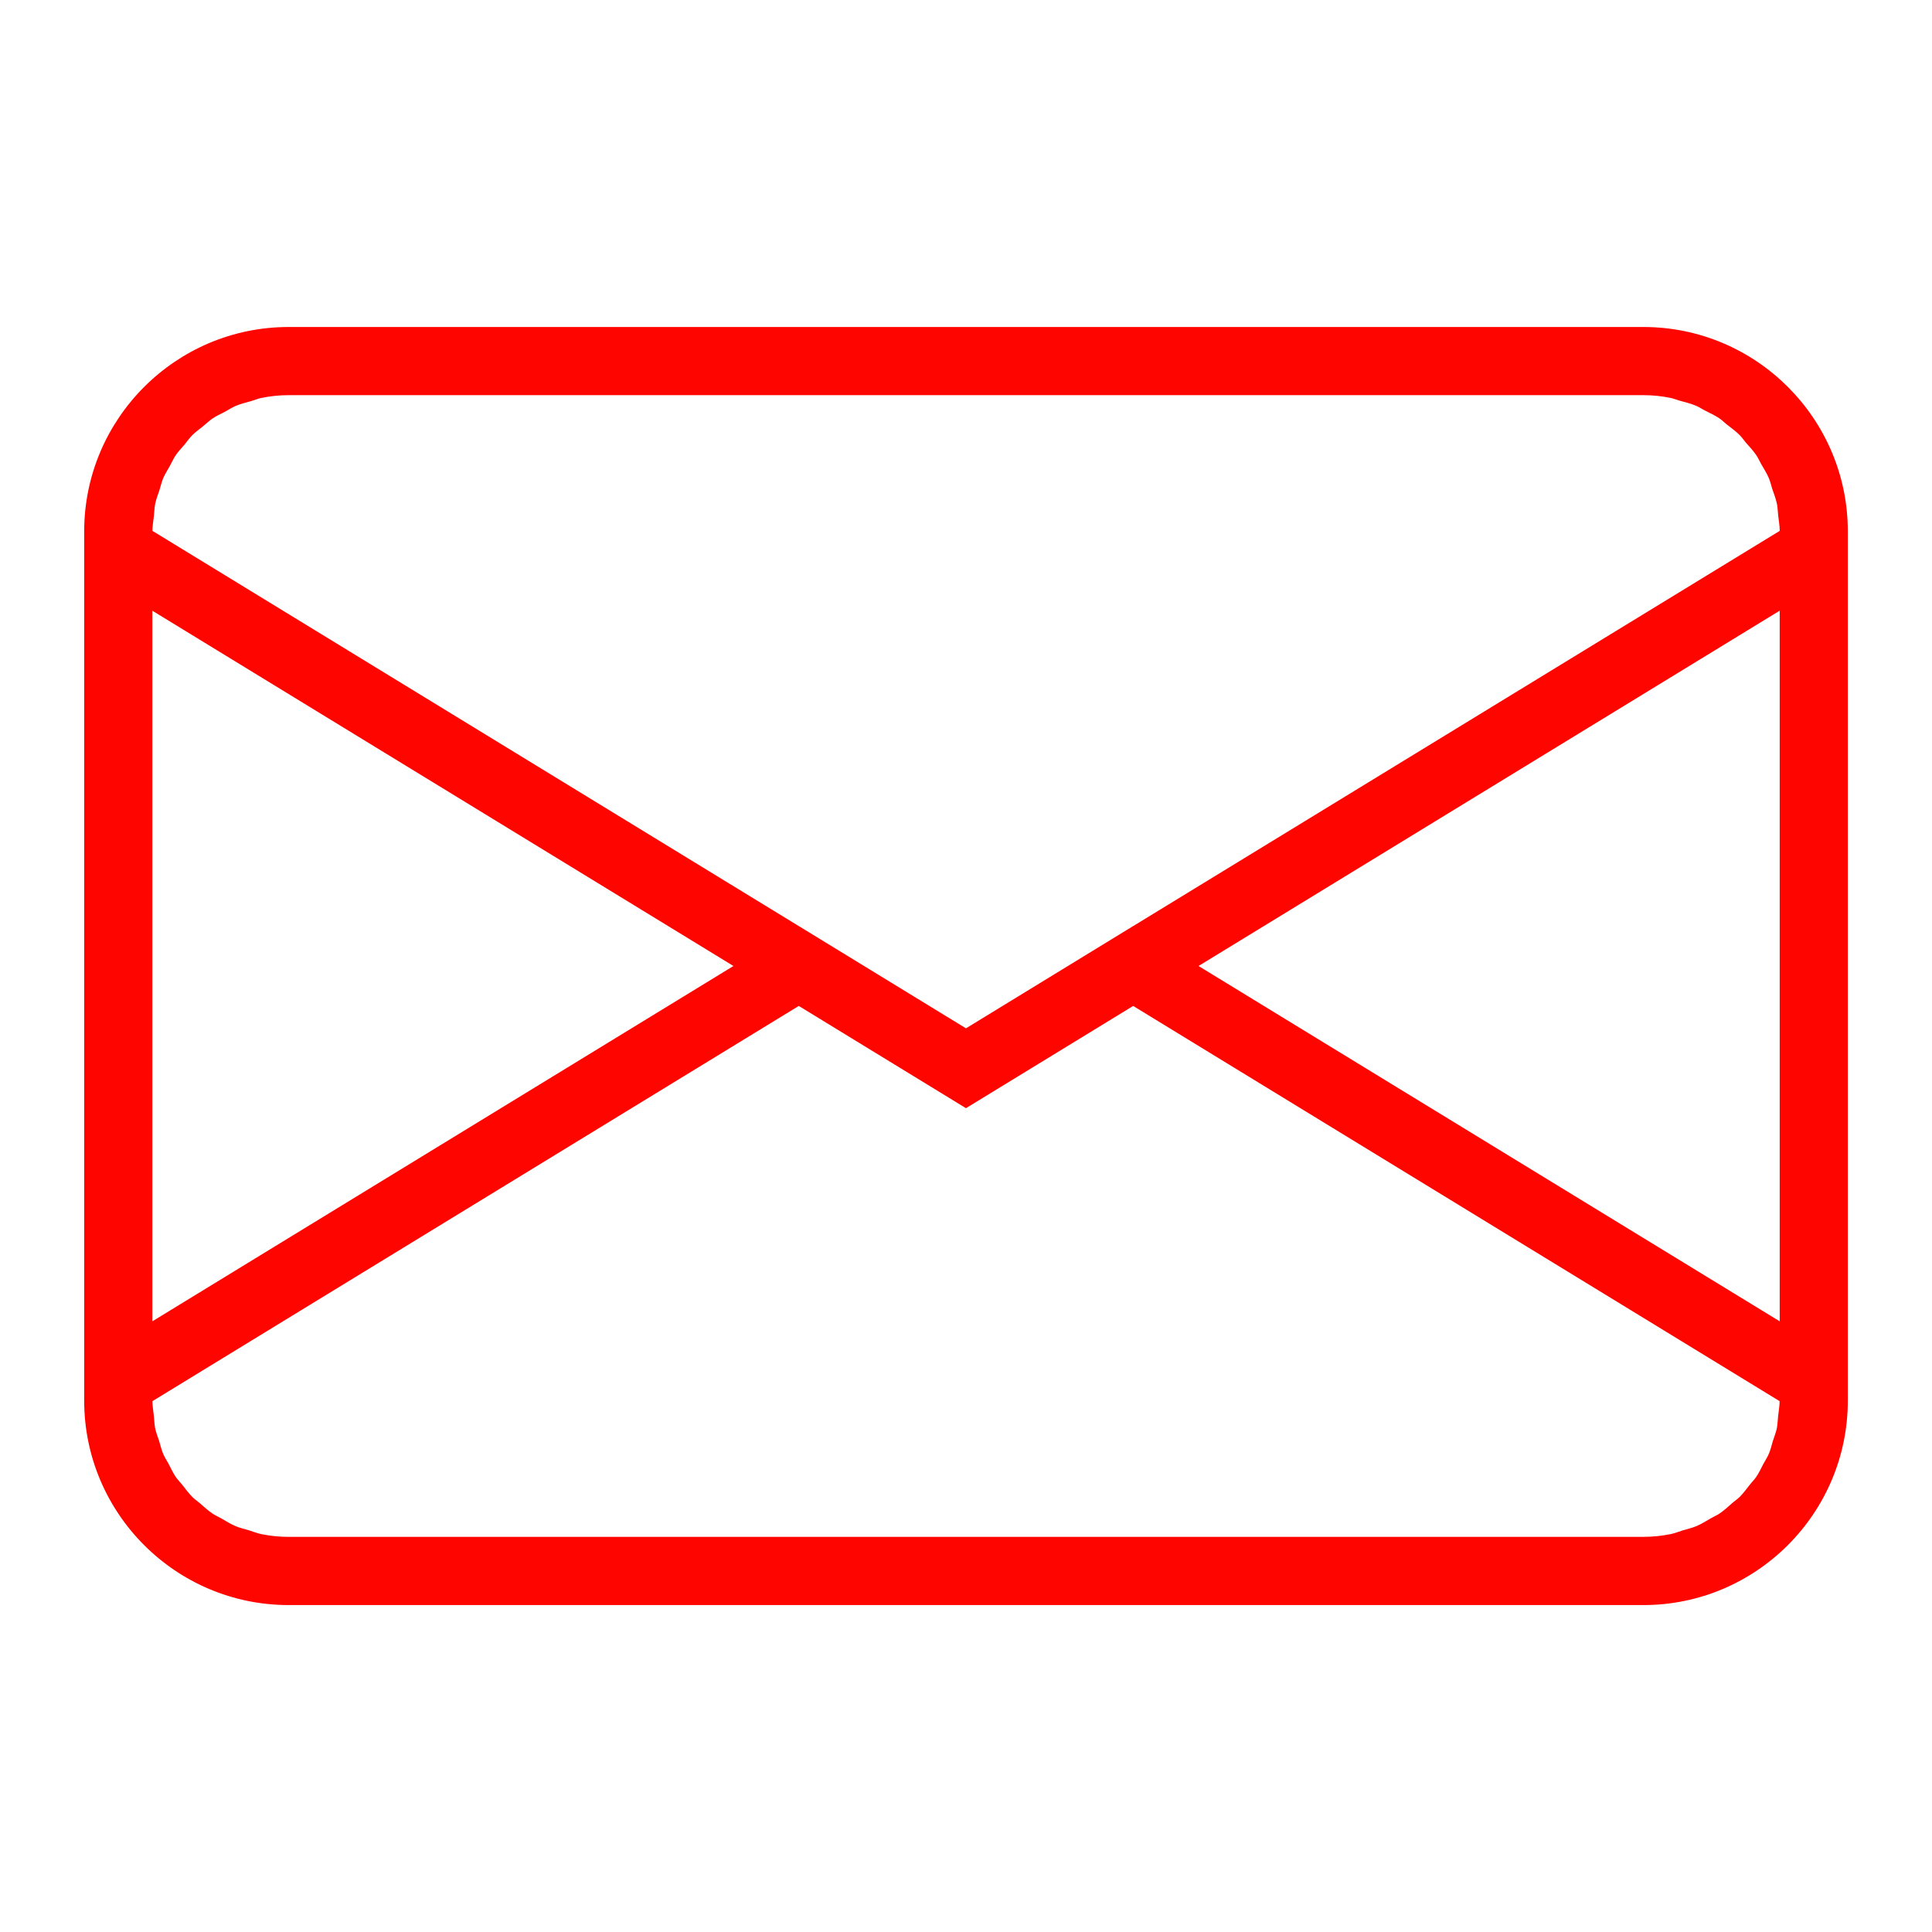 <?xml version="1.0" encoding="utf-8"?>
<!-- Generator: Adobe Illustrator 15.1.0, SVG Export Plug-In . SVG Version: 6.00 Build 0)  -->
<!DOCTYPE svg PUBLIC "-//W3C//DTD SVG 1.1//EN" "http://www.w3.org/Graphics/SVG/1.1/DTD/svg11.dtd">
<svg version="1.1" xmlns="http://www.w3.org/2000/svg" xmlns:xlink="http://www.w3.org/1999/xlink" x="0px" y="0px" 
	 viewBox="0 0 56.69 56.69" width="56.69px" height="56.69px" enable-background="new 0 0 56.69 56.69" xml:space="preserve">
<style type="text/css">
	.st0{fill-rule:evenodd;clip-rule:evenodd;fill:#ff0500;}
</style>
<path class="st0" d="M48.221,9.595H8.47c-3.309,0-6,2.691-6,6v1.102v23.298v1.102c0,3.309,2.691,6,6,6h39.75c3.309,0,6-2.691,6-6v-1.102V16.695
	v-1.101C54.221,12.286,51.529,9.595,48.221,9.595z M48.221,11.595c0.275,0,0.543,0.028,0.803,0.082
	c0.084,0.017,0.16,0.052,0.242,0.074c0.172,0.047,0.346,0.09,0.508,0.158c0.088,0.037,0.164,0.092,0.25,0.135
	c0.145,0.074,0.295,0.143,0.43,0.233c0.078,0.054,0.145,0.122,0.219,0.182c0.127,0.099,0.258,0.192,0.373,0.307
	c0.066,0.065,0.117,0.145,0.178,0.216c0.107,0.122,0.219,0.24,0.311,0.375c0.055,0.08,0.092,0.172,0.141,0.256
	c0.08,0.139,0.166,0.273,0.229,0.422c0.041,0.095,0.061,0.199,0.094,0.299c0.051,0.148,0.107,0.294,0.141,0.449
	c0.023,0.111,0.023,0.23,0.037,0.345c0.018,0.149,0.043,0.295,0.045,0.449L33.252,27.173H33.25l-4.906,3.001l-4.906-3.001h-0.001
	L4.472,15.576C4.473,15.43,4.5,15.29,4.515,15.147C4.53,15.025,4.53,14.9,4.554,14.782c0.028-0.139,0.081-0.267,0.124-0.399
	c0.037-0.116,0.063-0.238,0.11-0.35c0.053-0.125,0.128-0.236,0.192-0.354c0.06-0.107,0.108-0.222,0.177-0.323
	c0.075-0.11,0.169-0.206,0.255-0.308c0.078-0.095,0.147-0.196,0.234-0.283c0.093-0.093,0.202-0.167,0.304-0.251
	c0.097-0.078,0.185-0.167,0.288-0.236c0.11-0.075,0.234-0.128,0.353-0.191c0.108-0.059,0.211-0.128,0.326-0.177
	c0.147-0.063,0.307-0.1,0.462-0.144c0.097-0.028,0.188-0.069,0.287-0.089c0.26-0.054,0.528-0.082,0.804-0.082H48.221z M4.47,17.92
	l17.051,10.425L4.47,38.771V17.92z M8.47,45.096c-0.275,0-0.544-0.028-0.804-0.081c-0.122-0.025-0.234-0.073-0.353-0.109
	c-0.133-0.04-0.27-0.07-0.396-0.123c-0.152-0.064-0.29-0.152-0.433-0.234c-0.08-0.047-0.168-0.082-0.245-0.134
	c-0.138-0.093-0.259-0.206-0.384-0.315c-0.068-0.059-0.145-0.108-0.208-0.172c-0.113-0.112-0.206-0.242-0.305-0.367
	c-0.06-0.075-0.13-0.143-0.185-0.223c-0.081-0.119-0.14-0.253-0.208-0.38c-0.053-0.101-0.117-0.193-0.162-0.299
	c-0.051-0.119-0.078-0.248-0.117-0.373c-0.04-0.125-0.09-0.246-0.117-0.376c-0.024-0.119-0.025-0.246-0.039-0.368
	C4.5,41.398,4.473,41.26,4.472,41.114l18.966-11.597l4.906,3l4.906-3l18.969,11.597c-0.002,0.146-0.027,0.284-0.043,0.427
	c-0.014,0.122-0.016,0.249-0.039,0.368c-0.027,0.13-0.078,0.251-0.117,0.376s-0.066,0.254-0.117,0.373
	c-0.045,0.105-0.109,0.198-0.162,0.299c-0.068,0.127-0.127,0.261-0.209,0.38c-0.055,0.08-0.125,0.147-0.184,0.223
	c-0.1,0.125-0.191,0.255-0.305,0.367c-0.064,0.063-0.141,0.113-0.209,0.172c-0.125,0.109-0.246,0.223-0.383,0.315
	c-0.078,0.052-0.166,0.087-0.246,0.134c-0.143,0.082-0.279,0.17-0.432,0.234c-0.127,0.053-0.264,0.083-0.396,0.123
	c-0.119,0.036-0.23,0.084-0.354,0.109c-0.26,0.053-0.527,0.081-0.803,0.081H8.47z M52.221,38.771L35.168,28.345l17.053-10.426
	V38.771z"/>
</svg>
